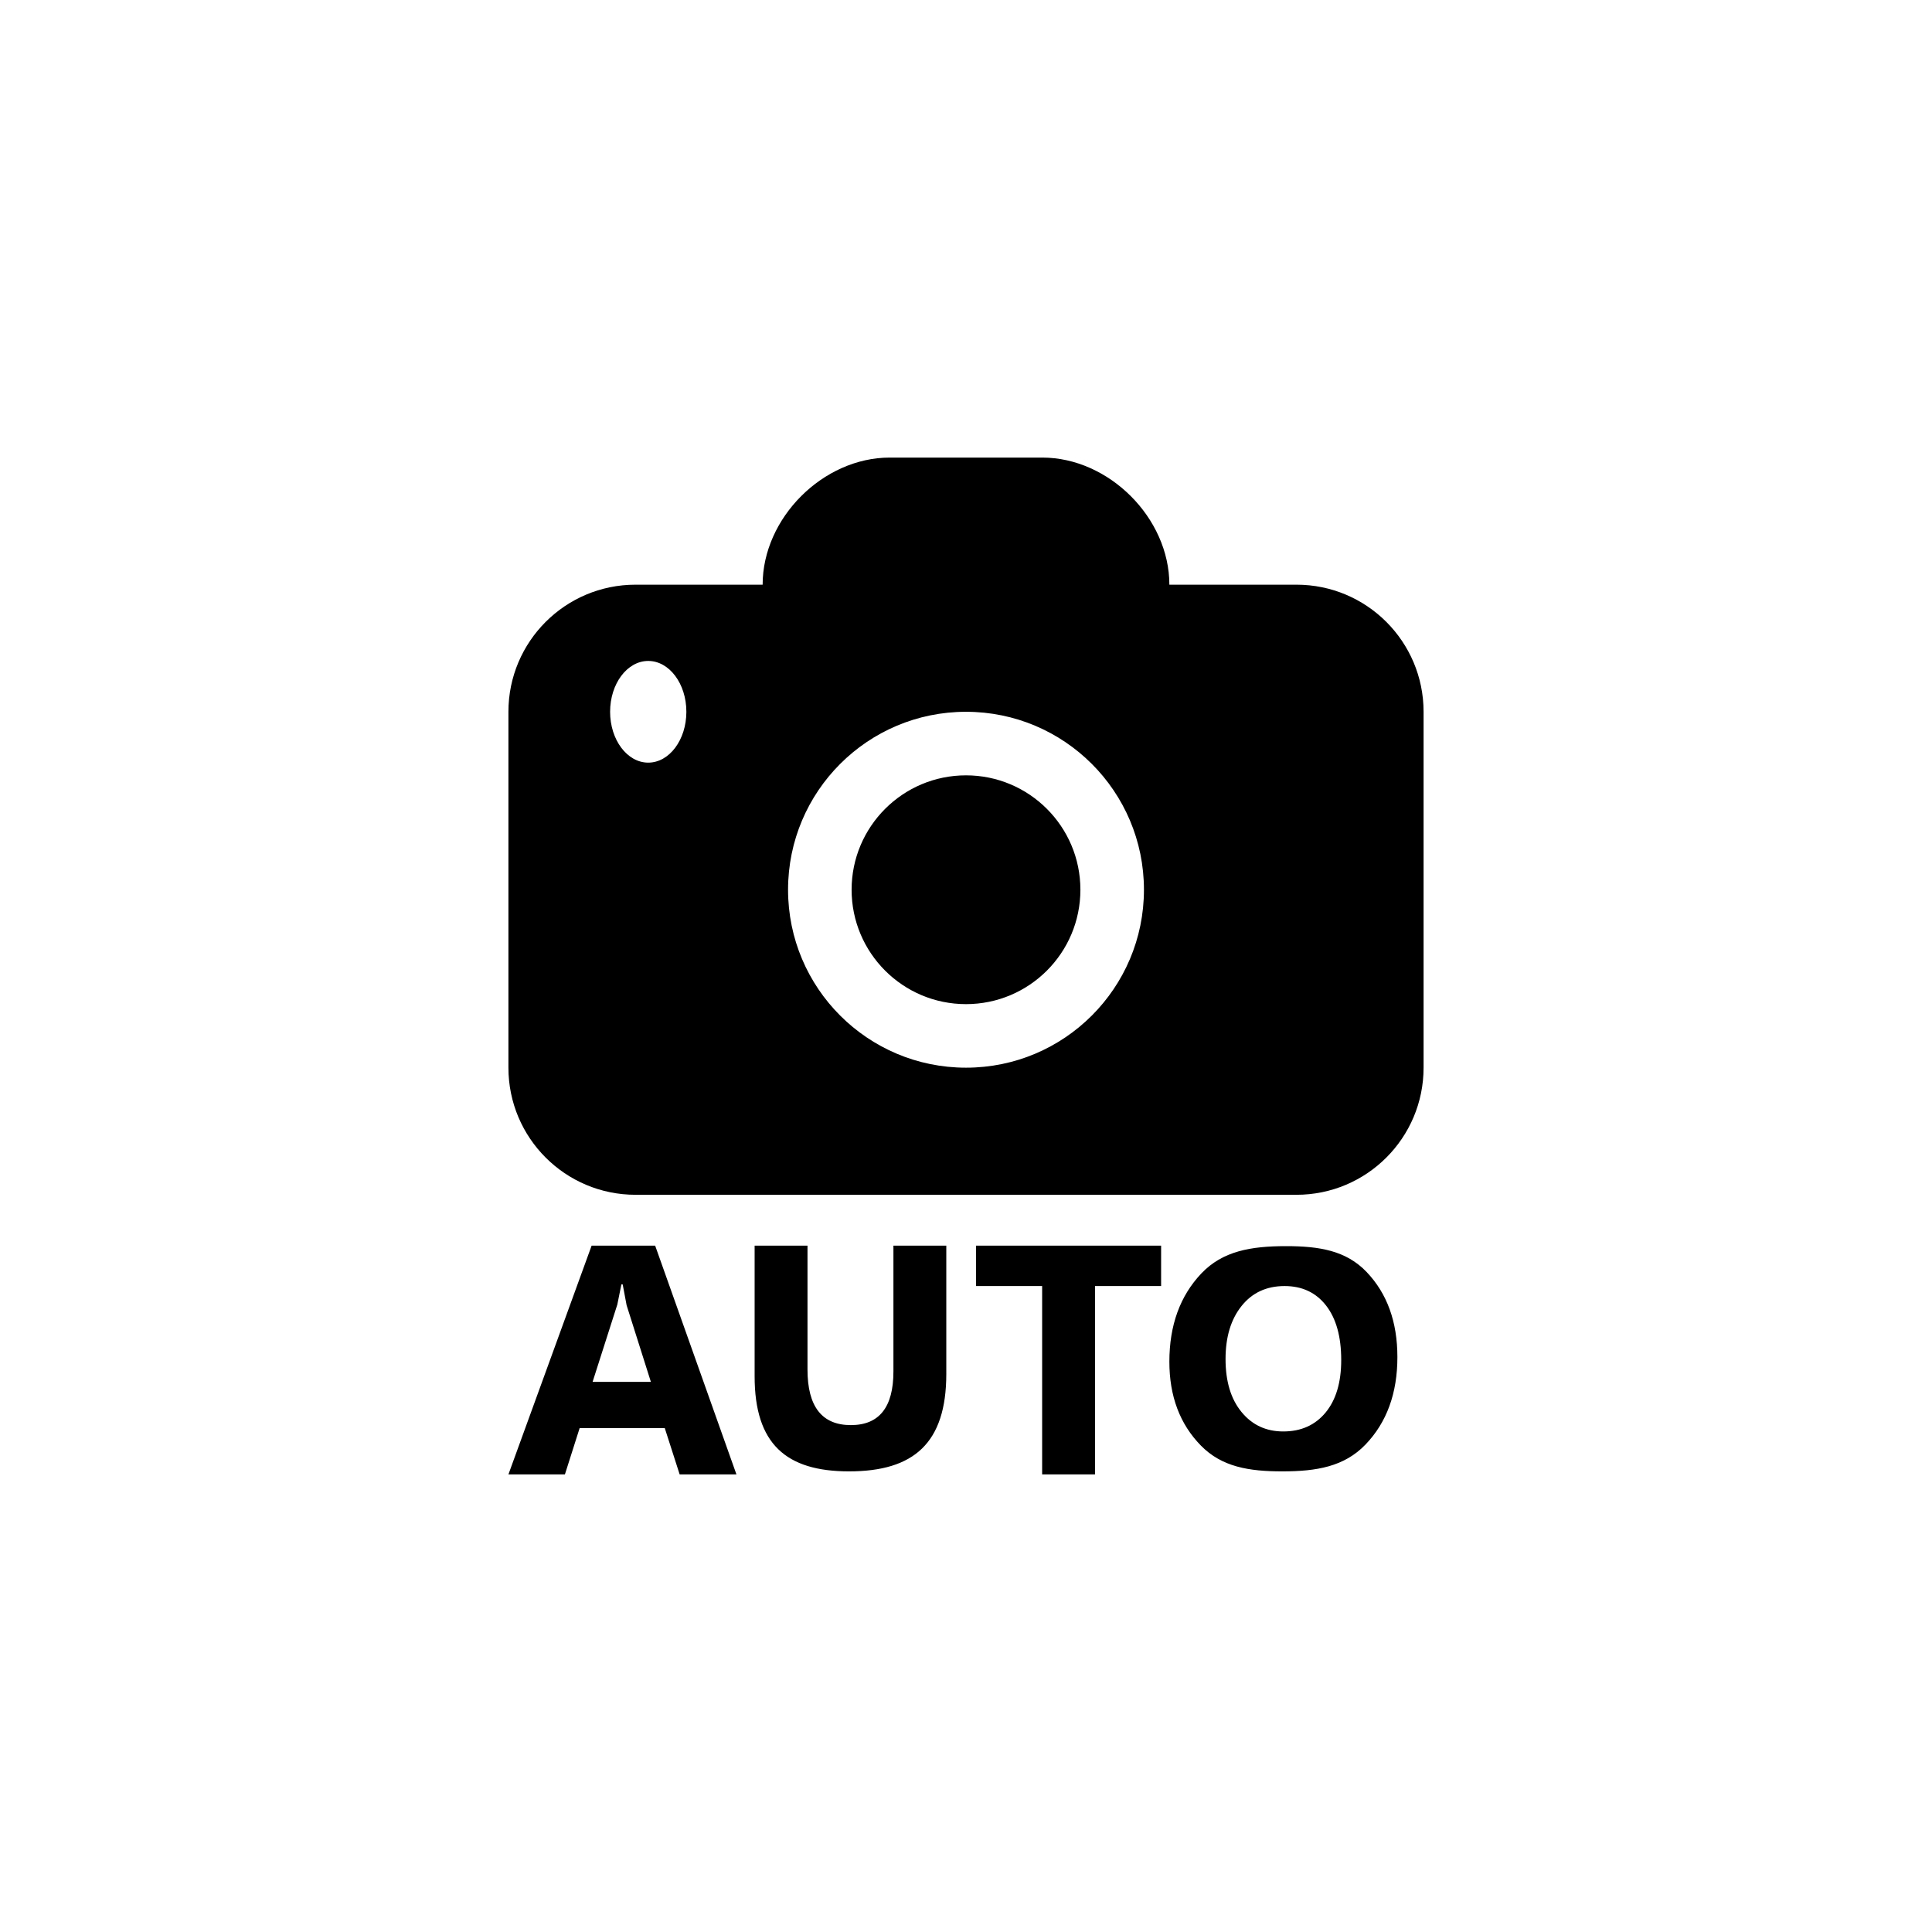 <?xml version="1.0" encoding="utf-8"?>
<!DOCTYPE svg PUBLIC "-//W3C//DTD SVG 1.1//EN" "http://www.w3.org/Graphics/SVG/1.1/DTD/svg11.dtd">
<!-- Скачано с сайта svg4.ru / Downloaded from svg4.ru -->
<svg width="800px" height="800px" viewBox="0 0 76 76" xmlns="http://www.w3.org/2000/svg" xmlns:xlink="http://www.w3.org/1999/xlink" version="1.1" baseProfile="full" enable-background="new 0 0 76.00 76.00" xml:space="preserve">
	<path fill="#000000" fill-opacity="1" stroke-linejoin="round" d="M 30,23C 30,20.377 32.377,18 35,18L 41,18C 43.623,18 46,20.377 46,23L 51,23C 53.761,23 56,25.239 56,28L 56,42C 56,44.761 53.761,47 51,47L 25,47C 22.238,47 20,44.761 20,42L 20,28C 20,25.239 22.238,23 25,23L 30,23 Z M 25.5,26C 24.672,26 24,26.895 24,28C 24,29.105 24.672,30 25.5,30C 26.328,30 27,29.105 27,28C 27,26.895 26.328,26 25.5,26 Z M 38,28C 34.134,28 31,31.134 31,35C 31,38.866 34.134,42 38,42C 41.866,42 45,38.866 45,35C 45,31.134 41.866,28 38,28 Z M 38,30.5C 40.485,30.5 42.5,32.515 42.5,35C 42.5,37.485 40.485,39.5 38,39.5C 35.515,39.5 33.5,37.485 33.5,35C 33.5,32.515 35.515,30.5 38,30.5 Z M 28.97,58L 26.736,58L 26.151,56.18L 22.801,56.18L 22.222,58L 20,58L 23.273,49L 25.772,49L 28.97,58 Z M 25.604,54.36L 24.649,51.344L 24.495,50.525L 24.444,50.525L 24.284,51.317L 23.311,54.36L 25.604,54.36 Z M 37.225,54.043C 37.225,56.768 35.949,57.88 33.398,57.88C 30.923,57.88 29.685,56.8 29.685,54.139L 29.685,49L 31.765,49L 31.765,53.874C 31.765,55.331 32.334,56.06 33.471,56.06C 34.587,56.06 35.145,55.356 35.145,53.95L 35.145,49L 37.225,49L 37.225,54.043 Z M 45.675,50.59L 43.075,50.59L 43.075,58L 40.995,58L 40.995,50.59L 38.395,50.59L 38.395,49L 45.675,49L 45.675,50.59 Z M 50.444,57.88C 49.133,57.88 48.065,57.708 47.239,56.864C 46.413,56.021 46,54.921 46,53.566C 46,52.136 46.419,50.979 47.257,50.095C 48.096,49.212 49.207,49.02 50.591,49.02C 51.897,49.02 52.954,49.193 53.76,50.038C 54.567,50.884 54.97,51.999 54.97,53.383C 54.97,54.806 54.552,55.953 53.716,56.824C 52.88,57.695 51.789,57.88 50.444,57.88 Z M 50.532,50.59C 49.821,50.59 49.256,50.852 48.838,51.377C 48.419,51.902 48.21,52.597 48.21,53.462C 48.21,54.34 48.419,55.034 48.838,55.544C 49.256,56.055 49.804,56.31 50.481,56.31C 51.18,56.31 51.734,56.062 52.145,55.566C 52.555,55.069 52.76,54.38 52.76,53.499C 52.76,52.581 52.561,51.866 52.164,51.356C 51.766,50.845 51.222,50.59 50.532,50.59 Z "/>
</svg>